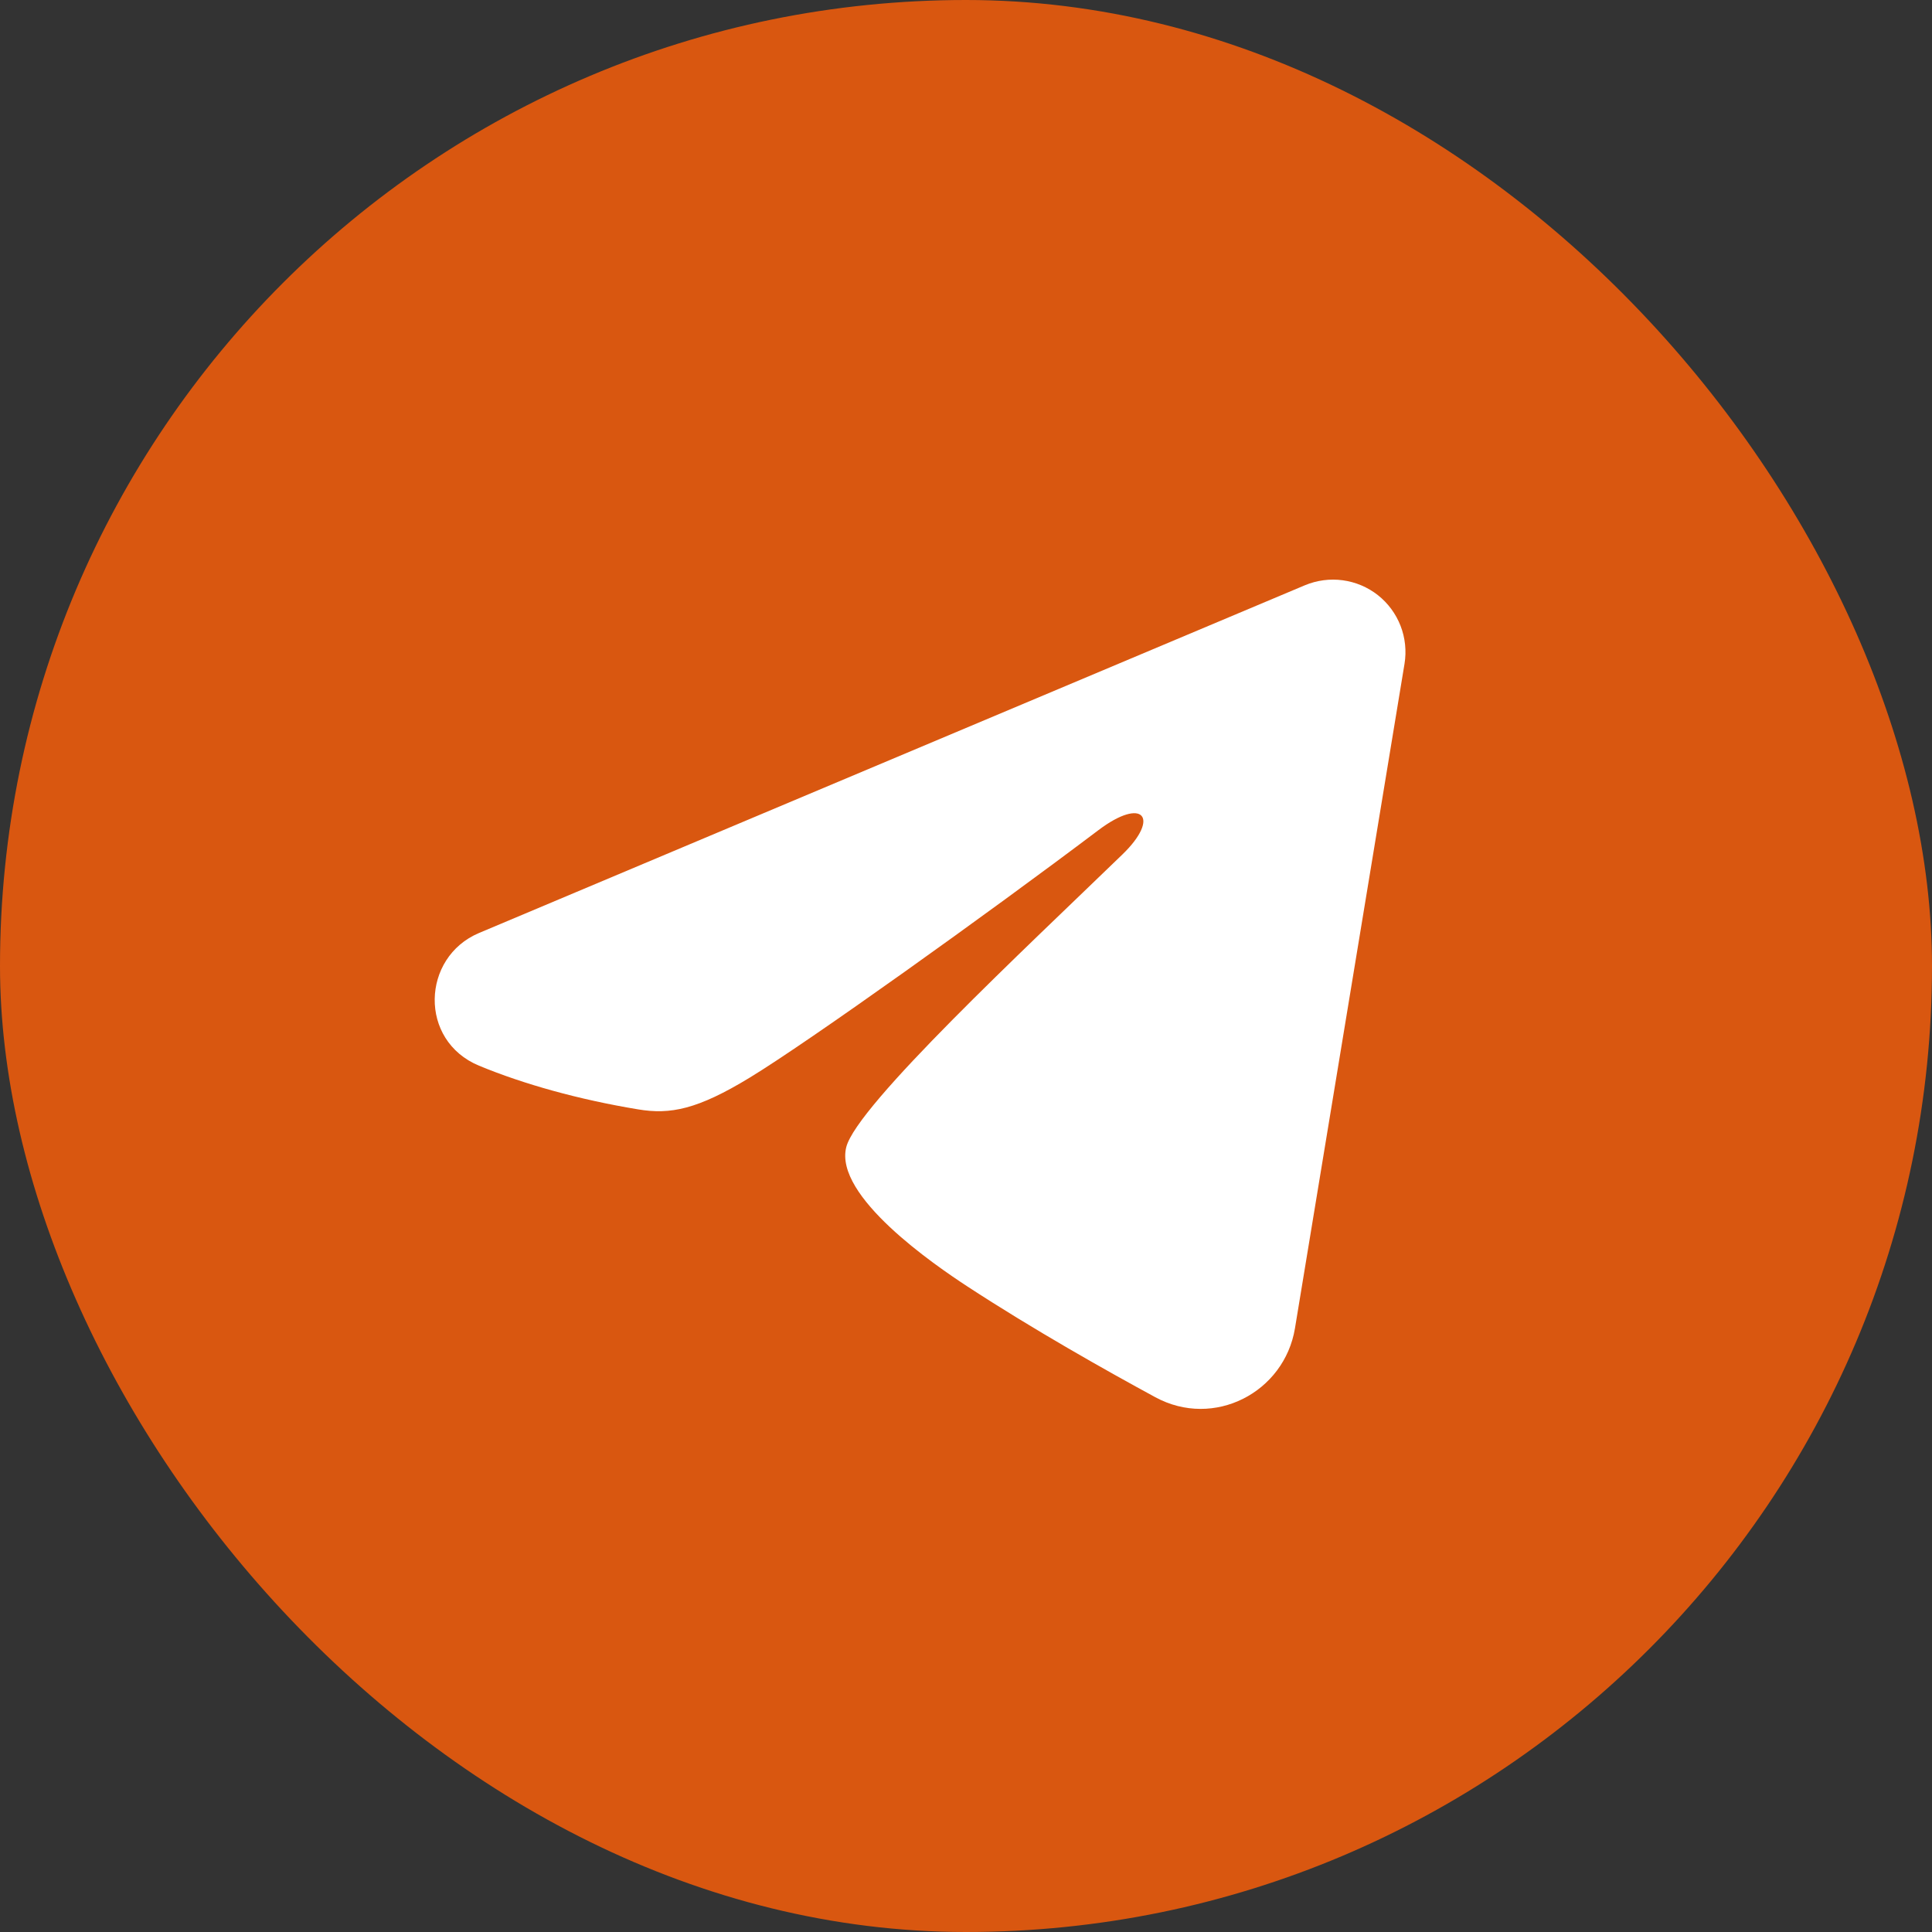 <?xml version="1.0" encoding="UTF-8"?> <svg xmlns="http://www.w3.org/2000/svg" width="40" height="40" viewBox="0 0 40 40" fill="none"><rect x="0" y="0" width="40" height="40" fill="#333333" stroke="none"/><rect width="40" height="40" rx="20" fill="#D95710"></rect><path fill-rule="evenodd" clip-rule="evenodd" d="M27.017 12.117C27.264 12.014 27.535 11.978 27.8 12.014C28.066 12.05 28.317 12.156 28.528 12.322C28.738 12.488 28.9 12.708 28.997 12.957C29.094 13.207 29.122 13.479 29.079 13.743L26.811 27.5C26.591 28.828 25.135 29.588 23.918 28.927C22.9 28.375 21.388 27.523 20.028 26.634C19.348 26.189 17.265 24.764 17.521 23.75C17.741 22.883 21.241 19.625 23.241 17.688C24.026 16.927 23.668 16.488 22.741 17.188C20.439 18.925 16.743 21.569 15.521 22.312C14.443 22.968 13.881 23.081 13.209 22.968C11.983 22.765 10.846 22.448 9.918 22.064C8.664 21.544 8.725 19.82 9.917 19.317L27.017 12.117Z" fill="white"></path></svg> 